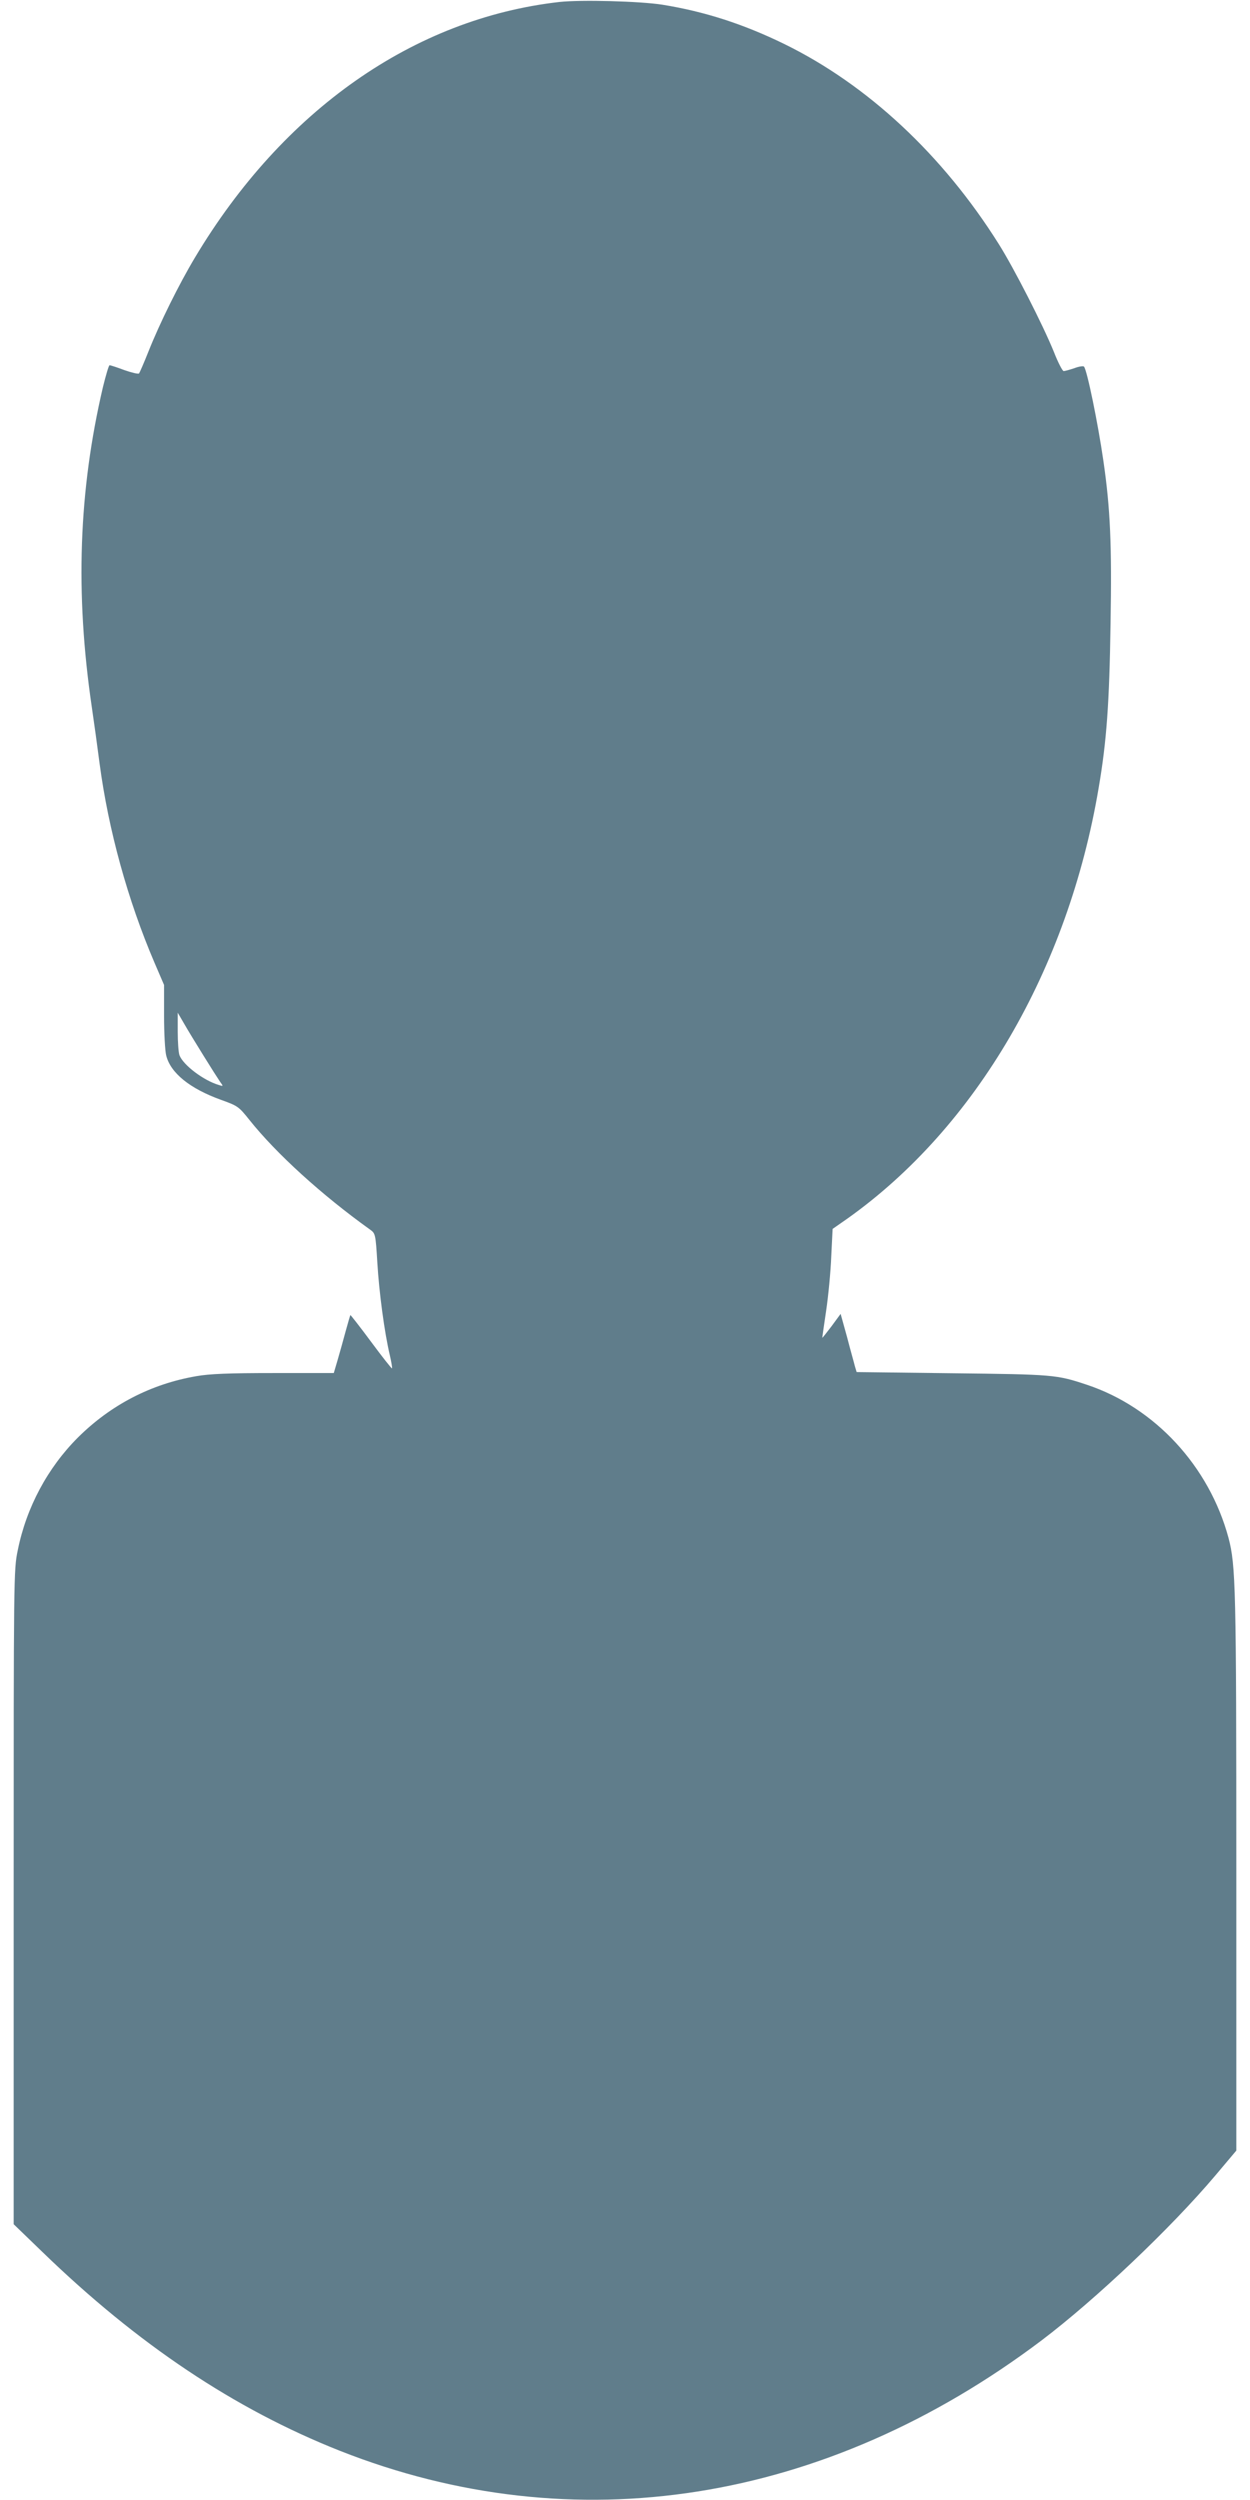 <?xml version="1.0" standalone="no"?>
<!DOCTYPE svg PUBLIC "-//W3C//DTD SVG 20010904//EN"
 "http://www.w3.org/TR/2001/REC-SVG-20010904/DTD/svg10.dtd">
<svg version="1.0" xmlns="http://www.w3.org/2000/svg"
 width="640pt" height="1280pt" viewBox="0 0 640 1280"
 preserveAspectRatio="xMidYMid meet">
<g transform="translate(0,1280) scale(0.1,-0.1)"
fill="#607d8b" stroke="none">
<path d="M2865 12790 c-745 -84 -1416 -554 -1867 -1309 -82 -137 -180 -335
-238 -481 -23 -58 -45 -108 -48 -112 -4 -4 -38 4 -75 17 -37 14 -71 25 -76 25
-4 0 -19 -51 -34 -112 -124 -530 -143 -1053 -57 -1638 11 -74 29 -205 40 -290
45 -339 144 -699 281 -1019 l49 -114 0 -159 c0 -87 5 -179 11 -202 22 -90 122
-170 280 -227 86 -31 91 -34 146 -103 138 -173 370 -384 617 -561 28 -20 29
-22 38 -170 9 -151 36 -356 64 -474 8 -35 13 -65 11 -67 -2 -2 -50 59 -107
136 -57 77 -105 138 -106 137 -1 -1 -12 -38 -24 -82 -12 -44 -30 -110 -41
-147 l-20 -68 -307 0 c-233 0 -329 -4 -397 -16 -232 -40 -438 -147 -606 -314
-155 -155 -264 -358 -308 -577 -21 -100 -21 -127 -21 -1776 l0 -1675 147 -142
c488 -473 985 -805 1523 -1018 1200 -474 2485 -271 3594 566 277 210 661 574
889 844 l107 127 0 1423 c0 1463 -3 1573 -40 1714 -99 367 -377 668 -725 784
-156 52 -171 53 -690 59 l-489 6 -9 30 c-4 17 -23 83 -40 149 l-33 119 -47
-64 c-26 -34 -47 -61 -47 -58 0 2 9 65 20 139 11 74 23 199 26 276 l7 142 76
53 c657 467 1129 1274 1286 2204 41 239 55 435 61 840 7 406 -1 591 -37 838
-27 187 -83 462 -99 480 -3 4 -26 1 -49 -8 -24 -8 -49 -15 -55 -15 -6 0 -29
44 -50 98 -56 138 -204 428 -282 552 -287 457 -672 816 -1099 1025 -209 102
-407 166 -624 201 -116 18 -415 26 -526 14z m-1823 -5395 c37 -60 76 -121 85
-134 17 -23 17 -24 -7 -16 -78 23 -182 102 -201 152 -5 13 -9 68 -9 121 l0 97
32 -55 c17 -30 62 -104 100 -165z"/>
</g>
</svg>
